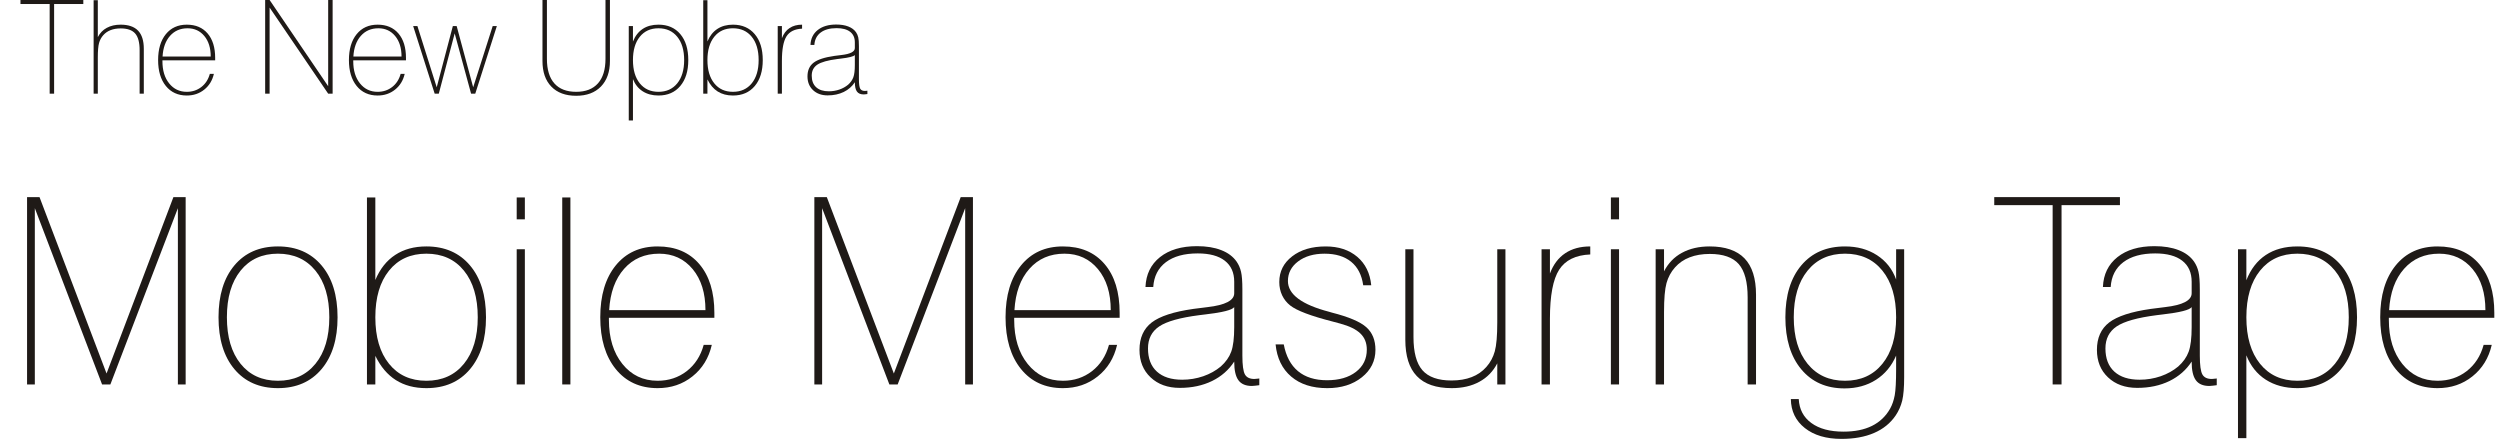 <?xml version="1.0" encoding="UTF-8"?>
<!DOCTYPE svg PUBLIC "-//W3C//DTD SVG 1.1//EN" "http://www.w3.org/Graphics/SVG/1.1/DTD/svg11.dtd">
<!-- Creator: CorelDRAW -->
<svg xmlns="http://www.w3.org/2000/svg" xml:space="preserve" width="450px" height="79px" style="shape-rendering:geometricPrecision; text-rendering:geometricPrecision; image-rendering:optimizeQuality; fill-rule:evenodd; clip-rule:evenodd"
viewBox="0 0 3029.4 534.263"
 xmlns:xlink="http://www.w3.org/1999/xlink">
 <defs>
  <style type="text/css">
   <![CDATA[
    .fil0 {fill:#1F1A17;fill-rule:nonzero}
   ]]>
  </style>
 </defs>
 <g id="Layer_x0020_1">
  <polygon class="fil0" points="26.002,467.99 26.002,239.944 41.17,239.944 122.769,454.672 204.159,239.944 219.063,239.944 219.063,467.99 209.602,467.99 209.602,253.419 127.421,467.99 117.326,467.99 35.463,253.419 35.463,467.99 "/>
  <path id="1" class="fil0" d="M269.269 386.231c0,23.942 5.55,42.808 16.649,56.603 11.098,13.793 26.267,20.664 45.45,20.664 19.186,0 34.459,-6.871 45.715,-20.664 11.258,-13.795 16.859,-32.661 16.859,-56.603 0,-24.047 -5.6,-42.966 -16.859,-56.761 -11.256,-13.793 -26.529,-20.664 -45.715,-20.664 -19.183,0 -34.352,6.871 -45.45,20.664 -11.098,13.795 -16.649,32.714 -16.649,56.761zm-10.2 0c0,-26.741 6.447,-47.777 19.343,-63.155 12.896,-15.38 30.546,-23.096 52.955,-23.096 22.409,0 40.114,7.715 53.115,23.096 13.001,15.378 19.5,36.414 19.5,63.155 0,26.636 -6.499,47.67 -19.5,63.103 -13.001,15.433 -30.706,23.148 -53.115,23.148 -22.409,0 -40.059,-7.715 -52.955,-23.096 -12.896,-15.378 -19.343,-36.414 -19.343,-63.155z"/>
  <path id="12" class="fil0" d="M449.963 386.231c0,23.942 5.55,42.808 16.649,56.603 11.098,13.793 26.264,20.664 45.45,20.664 19.291,0 34.564,-6.871 45.767,-20.664 11.206,-13.795 16.806,-32.661 16.806,-56.603 0,-24.047 -5.6,-42.966 -16.806,-56.761 -11.203,-13.793 -26.477,-20.664 -45.767,-20.664 -19.186,0 -34.352,6.871 -45.45,20.664 -11.098,13.795 -16.649,32.714 -16.649,56.761zm-10.2 81.759l0 -227.624 10.2 0 0 100.468c5.655,-13.478 13.74,-23.677 24.259,-30.546 10.464,-6.871 23.093,-10.307 37.84,-10.307 22.409,0 40.112,7.715 53.113,23.096 13.001,15.378 19.503,36.414 19.503,63.155 0,26.741 -6.502,47.777 -19.448,63.155 -12.949,15.38 -30.654,23.096 -53.168,23.096 -14.482,0 -26.796,-3.276 -37.1,-9.778 -10.252,-6.499 -18.604,-16.329 -24.998,-29.543l0 34.828 -10.2 0z"/>
  <path id="123" class="fil0" d="M622.042 467.99l0 -164.574 9.935 0 0 164.574 -9.935 0zm0 -200.988l0 -26.636 9.935 0 0 26.636 -9.935 0z"/>
  <polygon id="1234" class="fil0" points="677.482,467.99 677.482,240.366 687.417,240.366 687.417,467.99 "/>
  <path id="12345" class="fil0" d="M734.612 377.564l117.222 0c0,-20.771 -5.178,-37.418 -15.538,-49.944 -10.412,-12.524 -23.995,-18.814 -40.853,-18.814 -17.545,0 -31.762,6.13 -42.648,18.444 -10.889,12.262 -16.966,29.068 -18.182,50.314zm124.937 42.279c-3.698,16.015 -11.52,28.751 -23.518,38.316 -11.945,9.565 -26.107,14.322 -42.439,14.322 -21.455,0 -38.474,-7.768 -51,-23.253 -12.524,-15.485 -18.814,-36.466 -18.814,-62.998 0,-26.636 6.29,-47.67 18.814,-63.103 12.527,-15.433 29.545,-23.148 51,-23.148 21.615,0 38.476,7.136 50.736,21.458 12.21,14.269 18.339,34.087 18.339,59.402l0 6.025 -128.372 0 0 2.484c0,22.197 5.498,40.112 16.437,53.694 10.941,13.635 25.211,20.454 42.861,20.454 13.53,0 25.315,-3.913 35.41,-11.68 10.042,-7.823 16.963,-18.444 20.664,-31.974l9.882 0z"/>
  <polygon id="123456" class="fil0" points="984.381,467.99 984.381,239.944 999.549,239.944 1081.15,454.672 1162.54,239.944 1177.44,239.944 1177.44,467.99 1167.98,467.99 1167.98,253.419 1085.8,467.99 1075.7,467.99 993.841,253.419 993.841,467.99 "/>
  <path id="1234567" class="fil0" d="M1227.96 377.564l117.222 0c0,-20.771 -5.178,-37.418 -15.538,-49.944 -10.412,-12.524 -23.995,-18.814 -40.853,-18.814 -17.545,0 -31.762,6.13 -42.648,18.444 -10.889,12.262 -16.966,29.068 -18.182,50.314zm124.937 42.279c-3.698,16.015 -11.52,28.751 -23.518,38.316 -11.945,9.565 -26.107,14.322 -42.439,14.322 -21.455,0 -38.474,-7.768 -51,-23.253 -12.524,-15.485 -18.814,-36.466 -18.814,-62.998 0,-26.636 6.29,-47.67 18.814,-63.103 12.527,-15.433 29.545,-23.148 51,-23.148 21.615,0 38.476,7.136 50.736,21.458 12.21,14.269 18.339,34.087 18.339,59.402l0 6.025 -128.372 0 0 2.484c0,22.197 5.498,40.112 16.437,53.694 10.941,13.635 25.211,20.454 42.861,20.454 13.53,0 25.315,-3.913 35.41,-11.68 10.042,-7.823 16.963,-18.444 20.664,-31.974l9.882 0z"/>
  <path id="12345678" class="fil0" d="M1495.49 373.864c-2.589,3.488 -14.165,6.447 -34.669,8.826 -3.331,0.422 -5.868,0.739 -7.77,0.951 -23.413,3.011 -39.69,7.558 -48.833,13.688 -9.143,6.13 -13.688,15.063 -13.688,26.849 0,12.155 3.593,21.563 10.834,28.169 7.241,6.604 17.493,9.882 30.811,9.882 8.879,0 17.388,-1.428 25.633,-4.23 8.192,-2.854 15.273,-6.816 21.298,-11.838 6.077,-5.391 10.307,-11.415 12.736,-18.022 2.432,-6.659 3.648,-16.646 3.648,-29.965l0 -24.312zm30.546 95.025c-1.161,0.105 -2.694,0.317 -4.649,0.582 -1.958,0.265 -3.436,0.37 -4.335,0.37 -7.558,0 -13.053,-2.327 -16.437,-6.976 -3.436,-4.652 -5.126,-12.21 -5.126,-22.726 -6.607,10.2 -15.59,18.075 -27.006,23.677 -11.415,5.548 -24.469,8.349 -39.268,8.349 -14.639,0 -26.479,-4.28 -35.515,-12.789 -9.039,-8.509 -13.53,-19.66 -13.53,-33.508 0,-14.534 4.969,-25.633 14.851,-33.295 9.935,-7.61 26.849,-13.158 50.788,-16.541 4.23,-0.634 9.937,-1.321 17.176,-2.167 21.67,-2.484 32.504,-8.14 32.504,-16.911l0 -13.952c0,-11.151 -3.805,-19.66 -11.468,-25.633 -7.61,-5.92 -18.604,-8.879 -32.926,-8.879 -16.437,0 -29.333,3.541 -38.791,10.677 -9.408,7.133 -14.534,17.176 -15.38,30.177l-9.461 0c0.634,-15.38 6.554,-27.483 17.705,-36.361 11.203,-8.879 26.214,-13.318 44.975,-13.318 11.468,0 21.298,1.585 29.49,4.809 8.245,3.171 14.482,7.875 18.814,14.06 2.484,3.645 4.282,7.715 5.338,12.312 1.111,4.599 1.638,11.84 1.638,21.775l0 6.976 0 73.25c0,11.68 1.059,19.343 3.119,22.991 2.062,3.645 5.868,5.496 11.468,5.496 1.004,0 2.697,-0.16 5.074,-0.477 0.424,-0.105 0.742,-0.157 0.951,-0.157l0 8.192z"/>
  <path id="123456789" class="fil0" d="M1555.79 419.209c2.697,14.322 8.457,25.211 17.335,32.609 8.879,7.346 20.664,11.046 35.303,11.046 14.639,0 26.427,-3.383 35.25,-10.2 8.826,-6.819 13.213,-15.855 13.213,-27.113 0,-8.032 -2.589,-14.586 -7.768,-19.555 -5.128,-5.019 -13.425,-9.088 -24.789,-12.155 -1.955,-0.529 -4.861,-1.321 -8.667,-2.325 -26.741,-6.819 -44.077,-13.371 -52.004,-19.66 -4.227,-3.331 -7.505,-7.453 -9.83,-12.314 -2.325,-4.916 -3.488,-10.307 -3.488,-16.224 0,-12.791 5.233,-23.201 15.643,-31.235 10.412,-8.085 24.047,-12.102 40.853,-12.102 15.698,0 28.486,4.227 38.421,12.632 9.885,8.402 15.593,19.977 17.018,34.616l-9.778 0c-1.743,-12.472 -6.659,-22.037 -14.691,-28.591 -8.087,-6.554 -18.869,-9.83 -32.344,-9.83 -13.106,0 -23.835,3.119 -32.132,9.353 -8.299,6.237 -12.474,14.217 -12.474,23.942 0,16.224 16.754,28.696 50.314,37.47l3.223 0.951c20.559,5.233 34.564,11.203 41.909,17.81 7.401,6.607 11.098,15.75 11.098,27.535 0,13.423 -5.496,24.576 -16.541,33.4 -11.046,8.826 -25.103,13.213 -42.122,13.213 -18.284,0 -32.926,-4.704 -43.917,-14.11 -10.994,-9.356 -17.335,-22.462 -18.974,-39.163l9.935 0z"/>
  <path id="12345678910" class="fil0" d="M1825.64 303.416l0 164.574 -9.935 0 0 -25.685c-5.074,9.778 -12.314,17.281 -21.775,22.409 -9.406,5.178 -20.664,7.768 -33.665,7.768 -18.974,0 -33.136,-4.861 -42.491,-14.639 -9.353,-9.725 -14.005,-24.521 -14.005,-44.341l0 -110.086 9.935 0 0 106.81c0,18.709 3.648,32.184 10.889,40.481 7.293,8.299 19.078,12.474 35.408,12.474 9.248,0 17.44,-1.376 24.524,-4.122 7.081,-2.697 13.001,-6.819 17.862,-12.314 4.861,-5.443 8.297,-11.838 10.304,-19.078 2.01,-7.293 3.014,-18.974 3.014,-35.093l0 -9.301 0 -79.856 9.935 0z"/>
  <path id="1234567891011" class="fil0" d="M1869.61 467.99l0 -164.574 10.2 0 0 29.543c4.122,-10.939 10.307,-19.183 18.604,-24.681 8.245,-5.548 18.392,-8.297 30.494,-8.297l0 9.778c-17.758,0.739 -30.389,6.924 -37.895,18.604 -7.451,11.625 -11.203,31.55 -11.203,59.719l0 79.909 -10.2 0z"/>
  <path id="123456789101112" class="fil0" d="M1954.01 467.99l0 -164.574 9.935 0 0 164.574 -9.935 0zm0 -200.988l0 -26.636 9.935 0 0 26.636 -9.935 0z"/>
  <path id="12345678910111213" class="fil0" d="M2008.5 467.99l0 -164.574 10.2 0 0 26.901c5.074,-9.882 12.314,-17.44 21.827,-22.566 9.513,-5.181 20.716,-7.77 33.612,-7.77 19.026,0 33.191,4.861 42.544,14.534 9.356,9.725 14.005,24.469 14.005,44.289l0 109.187 -10.2 0 0 -105.911c0,-18.761 -3.593,-32.292 -10.834,-40.589 -7.241,-8.245 -18.974,-12.367 -35.198,-12.367 -9.301,0 -17.44,1.373 -24.521,4.122 -7.084,2.694 -13.056,6.816 -17.917,12.314 -4.861,5.443 -8.297,11.838 -10.304,19.078 -2.01,7.293 -3.014,19.026 -3.014,35.25l0 9.143 0 78.957 -10.2 0z"/>
  <path id="1234567891011121314" class="fil0" d="M2301.24 386.231c0,-24.047 -5.548,-42.966 -16.701,-56.761 -11.151,-13.793 -26.319,-20.664 -45.555,-20.664 -19.186,0 -34.354,6.871 -45.557,20.664 -11.203,13.795 -16.806,32.714 -16.806,56.761 0,23.942 5.603,42.808 16.806,56.603 11.203,13.793 26.372,20.664 45.557,20.664 19.236,0 34.404,-6.871 45.555,-20.664 11.153,-13.795 16.701,-32.661 16.701,-56.603zm0 46.614c-5.443,12.684 -13.635,22.514 -24.521,29.49 -10.889,6.976 -23.677,10.464 -38.316,10.464 -22.197,0 -39.742,-7.768 -52.638,-23.253 -12.896,-15.485 -19.343,-36.574 -19.343,-63.315 0,-26.849 6.499,-47.934 19.448,-63.26 12.949,-15.328 30.654,-22.991 53.168,-22.991 14.956,0 27.905,3.541 38.898,10.677 10.991,7.133 18.761,16.963 23.305,29.595l0 -36.836 9.778 0 0 155.748c0,12.474 -0.794,22.04 -2.379,28.591 -1.638,6.554 -4.28,12.527 -7.98,18.022 -6.394,9.408 -15.168,16.489 -26.319,21.298 -11.151,4.811 -24.364,7.188 -39.637,7.188 -18.601,0 -33.453,-4.387 -44.603,-13.213 -11.153,-8.824 -16.806,-20.611 -17.018,-35.25l9.618 0c0.634,12.367 5.708,22.092 15.328,29.121 9.565,7.029 22.619,10.517 39.16,10.517 13.688,0 25.263,-2.325 34.724,-7.029 9.458,-4.704 16.806,-11.733 22.037,-20.981 2.589,-4.652 4.439,-10.095 5.603,-16.277 1.109,-6.185 1.69,-16.701 1.69,-31.605l0 -16.701z"/>
  <polygon id="123456789101112131415" class="fil0" points="2491.76,467.99 2491.76,249.721 2420.68,249.721 2420.68,239.944 2573.68,239.944 2573.68,249.721 2502.6,249.721 2502.6,467.99 "/>
  <path id="12345678910111213141516" class="fil0" d="M2660.99 373.864c-2.589,3.488 -14.165,6.447 -34.669,8.826 -3.331,0.422 -5.868,0.739 -7.77,0.951 -23.413,3.011 -39.69,7.558 -48.833,13.688 -9.143,6.13 -13.688,15.063 -13.688,26.849 0,12.155 3.593,21.563 10.834,28.169 7.241,6.604 17.493,9.882 30.811,9.882 8.879,0 17.388,-1.428 25.633,-4.23 8.192,-2.854 15.273,-6.816 21.298,-11.838 6.077,-5.391 10.307,-11.415 12.736,-18.022 2.432,-6.659 3.648,-16.646 3.648,-29.965l0 -24.312zm30.546 95.025c-1.161,0.105 -2.694,0.317 -4.649,0.582 -1.958,0.265 -3.436,0.37 -4.335,0.37 -7.558,0 -13.053,-2.327 -16.437,-6.976 -3.436,-4.652 -5.126,-12.21 -5.126,-22.726 -6.607,10.2 -15.59,18.075 -27.006,23.677 -11.415,5.548 -24.469,8.349 -39.268,8.349 -14.639,0 -26.479,-4.28 -35.515,-12.789 -9.039,-8.509 -13.53,-19.66 -13.53,-33.508 0,-14.534 4.969,-25.633 14.851,-33.295 9.935,-7.61 26.849,-13.158 50.788,-16.541 4.23,-0.634 9.937,-1.321 17.176,-2.167 21.67,-2.484 32.504,-8.14 32.504,-16.911l0 -13.952c0,-11.151 -3.805,-19.66 -11.468,-25.633 -7.61,-5.92 -18.604,-8.879 -32.926,-8.879 -16.437,0 -29.333,3.541 -38.791,10.677 -9.408,7.133 -14.534,17.176 -15.38,30.177l-9.461 0c0.634,-15.38 6.554,-27.483 17.705,-36.361 11.203,-8.879 26.214,-13.318 44.975,-13.318 11.468,0 21.298,1.585 29.49,4.809 8.245,3.171 14.482,7.875 18.814,14.06 2.484,3.645 4.282,7.715 5.338,12.312 1.111,4.599 1.638,11.84 1.638,21.775l0 6.976 0 73.25c0,11.68 1.059,19.343 3.119,22.991 2.062,3.645 5.868,5.496 11.468,5.496 1.004,0 2.697,-0.16 5.074,-0.477 0.424,-0.105 0.742,-0.157 0.951,-0.157l0 8.192z"/>
  <path id="1234567891011121314151617" class="fil0" d="M2727.58 386.231c0,23.942 5.55,42.808 16.649,56.603 11.098,13.793 26.264,20.664 45.45,20.664 19.291,0 34.564,-6.871 45.767,-20.664 11.206,-13.795 16.806,-32.661 16.806,-56.603 0,-24.047 -5.6,-42.966 -16.806,-56.761 -11.203,-13.793 -26.477,-20.664 -45.767,-20.664 -19.186,0 -34.352,6.871 -45.45,20.664 -11.098,13.795 -16.649,32.714 -16.649,56.761zm-10.2 147.081l0 -229.896 10.2 0 0 37.735c5.286,-13.53 13.161,-23.73 23.625,-30.706 10.464,-6.976 23.305,-10.464 38.474,-10.464 22.514,0 40.219,7.663 53.168,22.991 12.946,15.326 19.448,36.411 19.448,63.26 0,26.636 -6.502,47.67 -19.503,63.103 -13.001,15.433 -30.704,23.148 -53.113,23.148 -14.956,0 -27.8,-3.436 -38.474,-10.304 -10.677,-6.871 -18.552,-16.754 -23.625,-29.65l0 100.785 -10.2 0z"/>
  <path id="123456789101112131415161718" class="fil0" d="M2901.35 377.564l117.222 0c0,-20.771 -5.178,-37.418 -15.538,-49.944 -10.412,-12.524 -23.995,-18.814 -40.853,-18.814 -17.545,0 -31.762,6.13 -42.648,18.444 -10.889,12.262 -16.966,29.068 -18.182,50.314zm124.937 42.279c-3.698,16.015 -11.52,28.751 -23.518,38.316 -11.945,9.565 -26.107,14.322 -42.439,14.322 -21.455,0 -38.474,-7.768 -51,-23.253 -12.524,-15.485 -18.814,-36.466 -18.814,-62.998 0,-26.636 6.29,-47.67 18.814,-63.103 12.527,-15.433 29.545,-23.148 51,-23.148 21.615,0 38.476,7.136 50.736,21.458 12.21,14.269 18.339,34.087 18.339,59.402l0 6.025 -128.372 0 0 2.484c0,22.197 5.498,40.112 16.437,53.694 10.941,13.635 25.211,20.454 42.861,20.454 13.53,0 25.315,-3.913 35.41,-11.68 10.042,-7.823 16.963,-18.444 20.664,-31.974l9.882 0z"/>
  <polygon class="fil0" points="53.522,114.023 53.522,4.889 17.98,4.889 17.98,0 94.48,0 94.48,4.889 58.938,4.889 58.938,114.023 "/>
  <path id="1" class="fil0" d="M107.032 114.023l0 -113.811 5.101 0 0 44.973c2.537,-4.941 6.155,-8.719 10.911,-11.283 4.756,-2.589 10.359,-3.883 16.806,-3.883 9.513,0 16.596,2.429 21.273,7.266 4.677,4.861 7.004,12.235 7.004,22.145l0 54.593 -5.101 0 0 -52.955c0,-9.381 -1.798,-16.145 -5.418,-20.294 -3.618,-4.122 -9.485,-6.185 -17.598,-6.185 -4.652,0 -8.721,0.689 -12.262,2.062 -3.541,1.348 -6.527,3.408 -8.956,6.157 -2.432,2.722 -4.15,5.92 -5.153,9.538 -1.004,3.648 -1.506,9.513 -1.506,17.628l0 4.569 0 39.48 -5.101 0z"/>
  <path id="12" class="fil0" d="M190.958 68.81l58.611 0c0,-10.384 -2.589,-18.709 -7.77,-24.971 -5.203,-6.265 -11.995,-9.408 -20.424,-9.408 -8.774,0 -15.882,3.066 -21.326,9.223 -5.443,6.13 -8.482,14.532 -9.091,25.156zm62.468 21.141c-1.85,8.005 -5.76,14.374 -11.758,19.156 -5.972,4.784 -13.056,7.163 -21.221,7.163 -10.729,0 -19.238,-3.885 -25.5,-11.628 -6.262,-7.743 -9.406,-18.234 -9.406,-31.498 0,-13.318 3.144,-23.837 9.406,-31.552 6.262,-7.715 14.771,-11.573 25.5,-11.573 10.809,0 19.238,3.565 25.368,10.726 6.105,7.136 9.171,17.046 9.171,29.702l0 3.014 -64.186 0 0 1.241c0,11.098 2.747,20.057 8.217,26.849 5.471,6.816 12.604,10.225 21.43,10.225 6.764,0 12.659,-1.955 17.705,-5.84 5.021,-3.91 8.482,-9.221 10.332,-15.985l4.941 0z"/>
  <polygon id="123" class="fil0" points="315.842,114.023 315.842,0 321.261,0 392.553,104.96 392.553,0 397.971,0 397.971,114.023 392.553,114.023 321.261,9.221 321.261,114.023 "/>
  <path id="1234" class="fil0" d="M423.234 68.81l58.611 0c0,-10.384 -2.589,-18.709 -7.77,-24.971 -5.203,-6.265 -11.995,-9.408 -20.424,-9.408 -8.774,0 -15.882,3.066 -21.326,9.223 -5.443,6.13 -8.482,14.532 -9.091,25.156zm62.468 21.141c-1.85,8.005 -5.76,14.374 -11.758,19.156 -5.972,4.784 -13.056,7.163 -21.221,7.163 -10.729,0 -19.238,-3.885 -25.5,-11.628 -6.262,-7.743 -9.406,-18.234 -9.406,-31.498 0,-13.318 3.144,-23.837 9.406,-31.552 6.262,-7.715 14.771,-11.573 25.5,-11.573 10.809,0 19.238,3.565 25.368,10.726 6.105,7.136 9.171,17.046 9.171,29.702l0 3.014 -64.186 0 0 1.241c0,11.098 2.747,20.057 8.217,26.849 5.471,6.816 12.604,10.225 21.43,10.225 6.764,0 12.659,-1.955 17.705,-5.84 5.021,-3.91 8.482,-9.221 10.332,-15.985l4.941 0z"/>
  <polygon id="12345" class="fil0" points="522.196,114.023 496.009,31.735 501.188,31.735 524.68,106.28 544.313,31.735 548.965,31.735 569.074,106.28 592.829,31.735 597.878,31.735 571.611,114.023 566.51,114.023 546.56,40.641 527.217,114.023 "/>
  <path id="123456" class="fil0" d="M653.422 0l5.418 0 0 71.689c0,13.108 3.039,23.071 9.088,29.862 6.052,6.816 14.904,10.225 26.559,10.225 11.548,0 20.372,-3.433 26.477,-10.304 6.105,-6.844 9.171,-16.781 9.171,-29.782l0 -71.689 5.416 0 0 74.226c0,13.213 -3.645,23.573 -10.939,31.103 -7.321,7.505 -17.363,11.258 -30.152,11.258 -12.974,0 -23.043,-3.728 -30.229,-11.153 -7.216,-7.426 -10.809,-17.835 -10.809,-31.208l0 -74.226z"/>
  <path id="1234567" class="fil0" d="M763.563 73.145c0,11.97 2.774,21.403 8.322,28.299 5.55,6.899 13.133,10.332 22.726,10.332 9.645,0 17.281,-3.433 22.884,-10.332 5.603,-6.896 8.404,-16.329 8.404,-28.299 0,-12.025 -2.801,-21.485 -8.404,-28.382 -5.603,-6.896 -13.238,-10.332 -22.884,-10.332 -9.593,0 -17.176,3.436 -22.726,10.332 -5.548,6.896 -8.322,16.357 -8.322,28.382zm-5.101 73.539l0 -114.949 5.101 0 0 18.869c2.642,-6.764 6.579,-11.865 11.81,-15.353 5.233,-3.488 11.655,-5.231 19.238,-5.231 11.256,0 20.11,3.83 26.584,11.493 6.474,7.663 9.723,18.207 9.723,31.632 0,13.318 -3.248,23.835 -9.75,31.55 -6.499,7.715 -15.353,11.575 -26.556,11.575 -7.478,0 -13.9,-1.718 -19.238,-5.153 -5.338,-3.436 -9.273,-8.377 -11.81,-14.824l0 50.391 -5.101 0z"/>
  <path id="12345678" class="fil0" d="M854.225 73.145c0,11.97 2.774,21.403 8.322,28.299 5.55,6.899 13.133,10.332 22.726,10.332 9.645,0 17.281,-3.433 22.884,-10.332 5.603,-6.896 8.404,-16.329 8.404,-28.299 0,-12.025 -2.801,-21.485 -8.404,-28.382 -5.603,-6.896 -13.238,-10.332 -22.884,-10.332 -9.593,0 -17.176,3.436 -22.726,10.332 -5.548,6.896 -8.322,16.357 -8.322,28.382zm-5.101 40.878l0 -113.811 5.101 0 0 50.231c2.826,-6.736 6.869,-11.838 12.127,-15.273 5.233,-3.436 11.548,-5.151 18.921,-5.151 11.203,0 20.057,3.858 26.556,11.545 6.502,7.69 9.75,18.207 9.75,31.58 0,13.371 -3.248,23.887 -9.723,31.578 -6.474,7.688 -15.328,11.548 -26.584,11.548 -7.241,0 -13.398,-1.64 -18.552,-4.889 -5.126,-3.251 -9.301,-8.167 -12.497,-14.771l0 17.413 -5.101 0z"/>
  <path id="123456789" class="fil0" d="M939.787 114.023l0 -82.288 5.101 0 0 14.774c2.06,-5.471 5.151,-9.593 9.301,-12.342 4.122,-2.774 9.196,-4.147 15.246,-4.147l0 4.886c-8.879,0.372 -15.193,3.463 -18.946,9.303 -3.725,5.813 -5.6,15.775 -5.6,29.86l0 39.954 -5.101 0z"/>
  <path id="12345678910" class="fil0" d="M1033.67 66.96c-1.293,1.745 -7.081,3.223 -17.333,4.412 -1.665,0.212 -2.934,0.372 -3.885,0.477 -11.705,1.506 -19.845,3.778 -24.417,6.844 -4.572,3.066 -6.844,7.53 -6.844,13.423 0,6.08 1.798,10.781 5.418,14.085 3.618,3.303 8.746,4.941 15.405,4.941 4.439,0 8.694,-0.712 12.816,-2.112 4.095,-1.428 7.635,-3.411 10.649,-5.92 3.039,-2.694 5.151,-5.708 6.367,-9.011 1.216,-3.328 1.823,-8.324 1.823,-14.983l0 -12.155zm15.276 47.512c-0.582,0.052 -1.348,0.157 -2.327,0.29 -0.976,0.132 -1.718,0.185 -2.167,0.185 -3.778,0 -6.527,-1.161 -8.217,-3.488 -1.718,-2.325 -2.564,-6.102 -2.564,-11.361 -3.301,5.099 -7.795,9.036 -13.503,11.838 -5.708,2.774 -12.235,4.175 -19.633,4.175 -7.321,0 -13.238,-2.14 -17.758,-6.394 -4.519,-4.255 -6.764,-9.83 -6.764,-16.754 0,-7.266 2.482,-12.816 7.426,-16.646 4.966,-3.805 13.423,-6.582 25.393,-8.272 2.115,-0.317 4.969,-0.662 8.589,-1.084 10.834,-1.241 16.249,-4.07 16.249,-8.457l0 -6.976c0,-5.575 -1.903,-9.83 -5.733,-12.816 -3.805,-2.959 -9.301,-4.439 -16.464,-4.439 -8.217,0 -14.664,1.773 -19.395,5.338 -4.704,3.568 -7.266,8.589 -7.688,15.088l-4.732 0c0.317,-7.688 3.276,-13.74 8.854,-18.18 5.6,-4.439 13.106,-6.659 22.486,-6.659 5.735,0 10.649,0.794 14.744,2.404 4.122,1.585 7.241,3.938 9.408,7.029 1.243,1.825 2.14,3.858 2.669,6.157 0.554,2.3 0.819,5.92 0.819,10.889l0 3.488 0 36.624c0,5.84 0.529,9.673 1.561,11.495 1.029,1.823 2.931,2.747 5.733,2.747 0.502,0 1.348,-0.077 2.537,-0.237 0.212,-0.052 0.37,-0.08 0.477,-0.08l0 4.097z"/>
 </g>
</svg>
